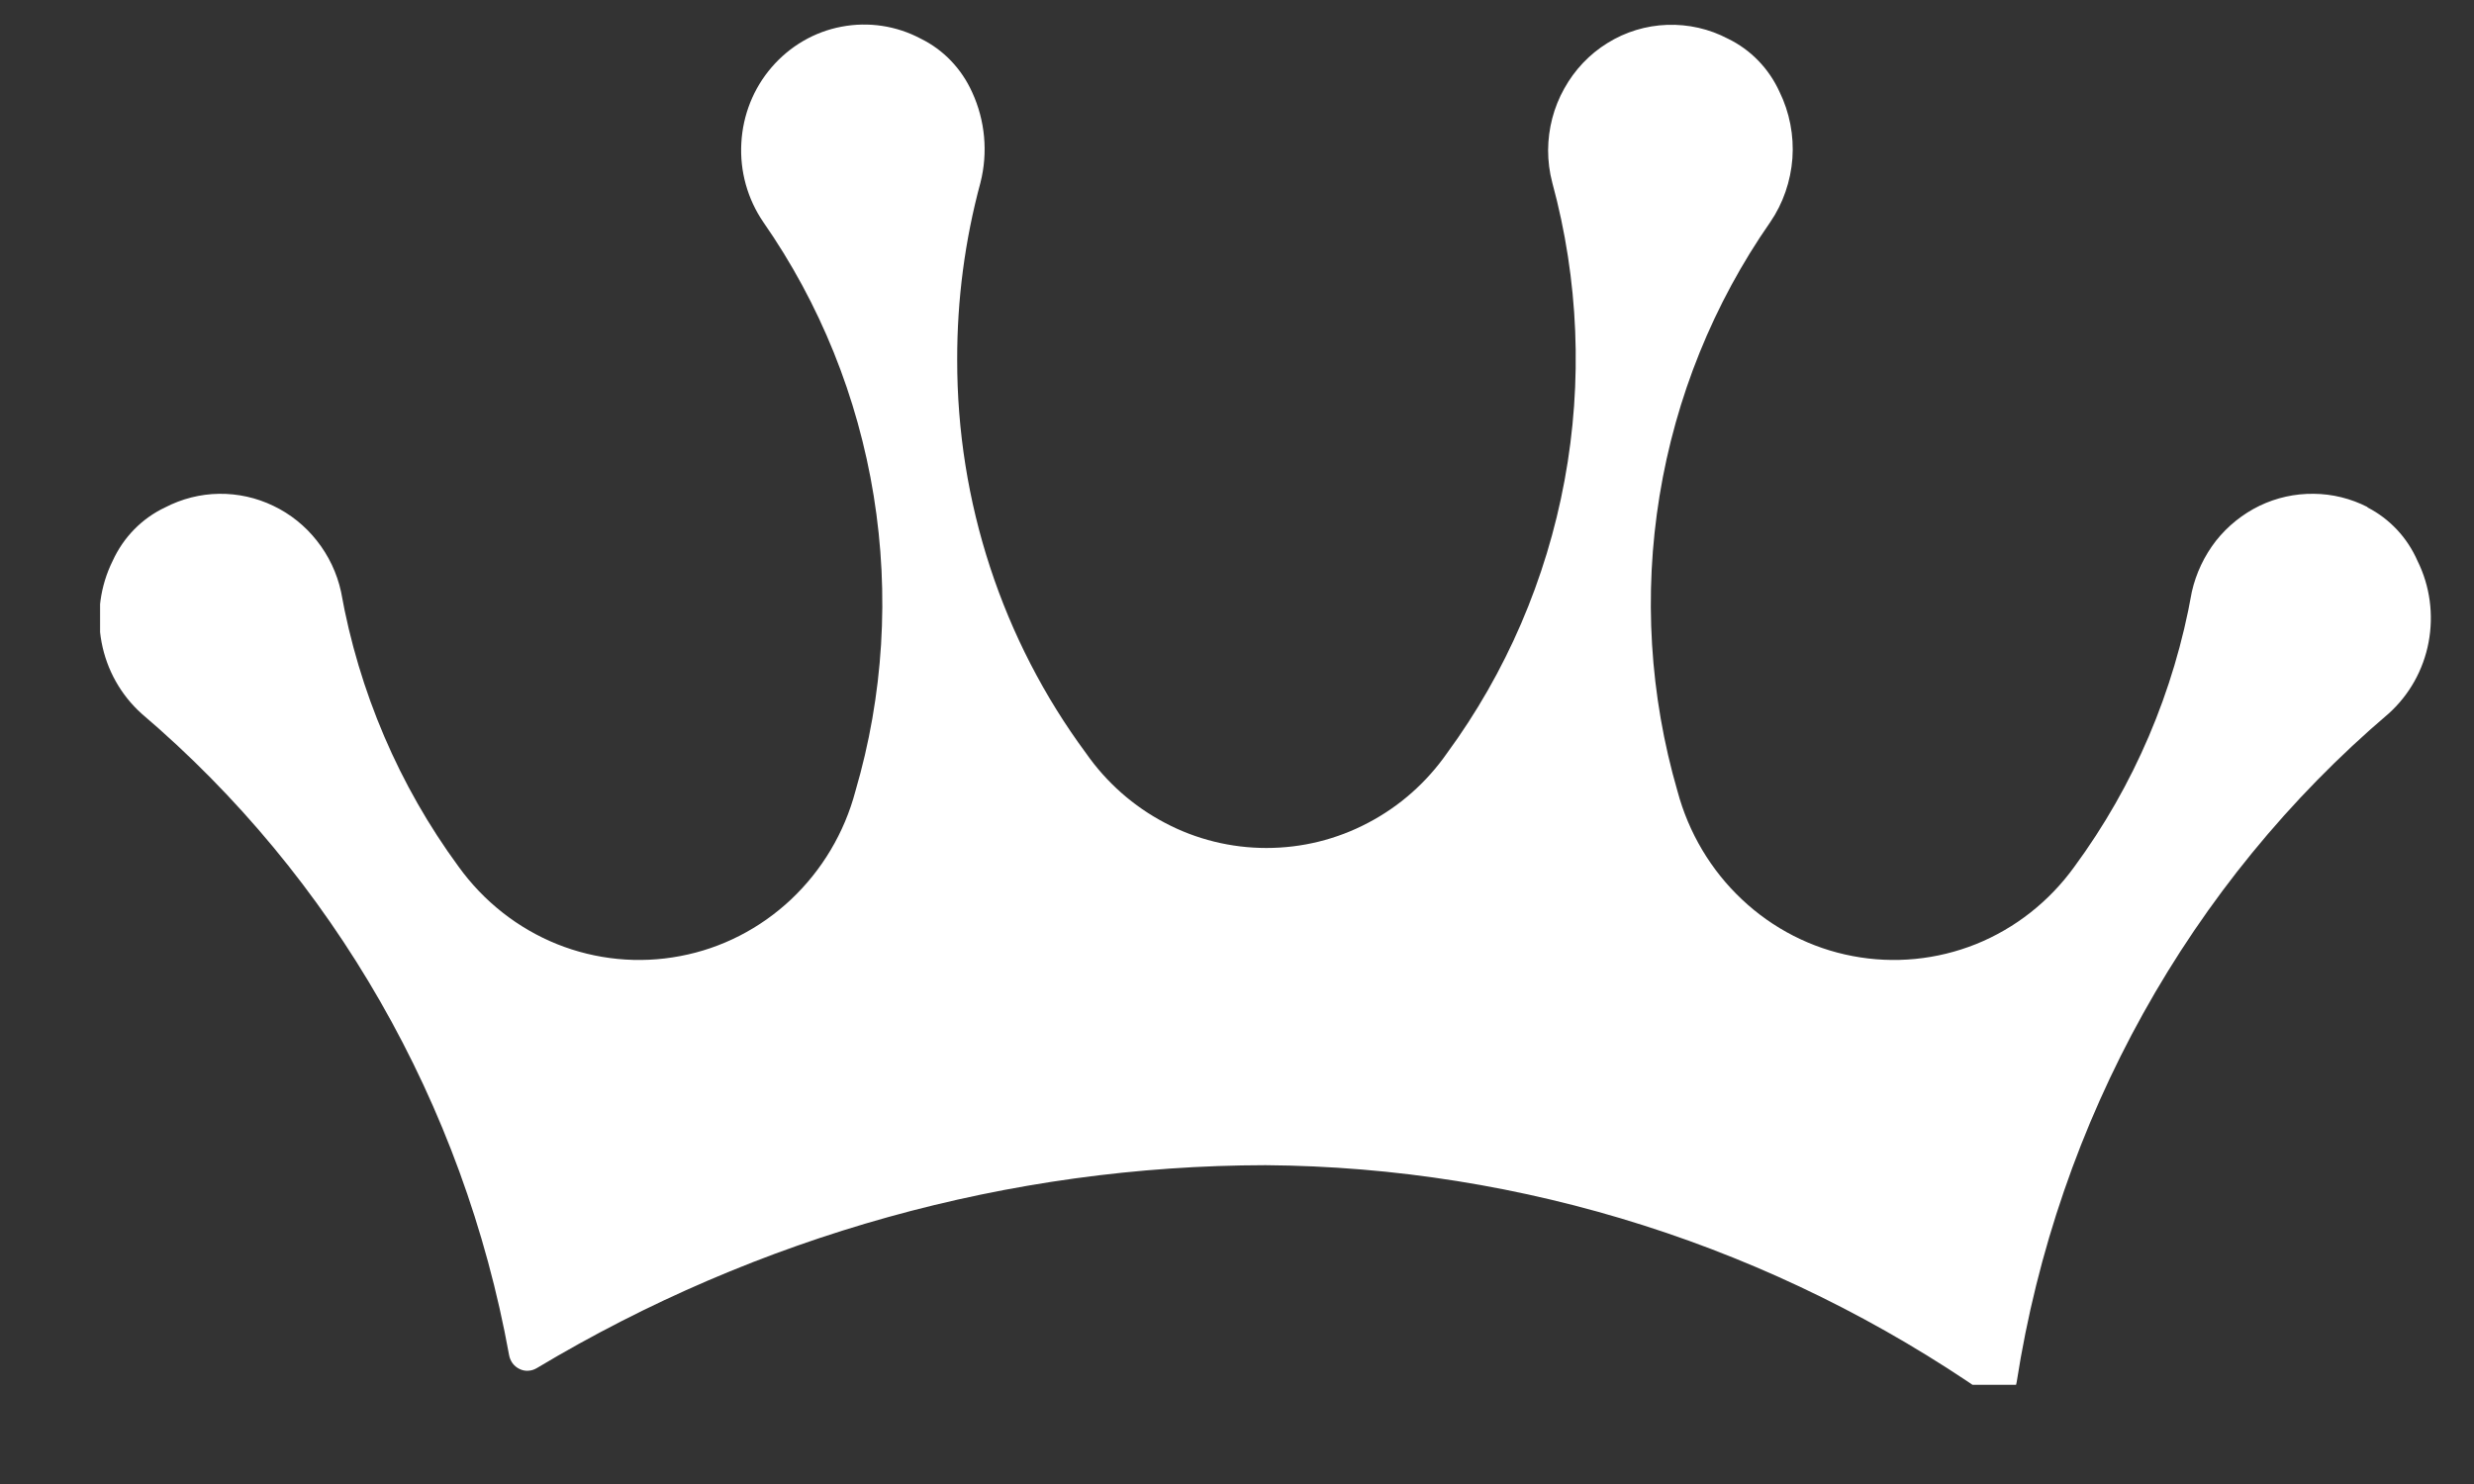<svg width="20" height="12" viewBox="0 0 20 12" fill="none" xmlns="http://www.w3.org/2000/svg">
<rect x="0" y="0" width="20" height="12" fill="#333333" stroke="none"/>
<g clip-path="url(#clip0_3609_6189)">
<path d="M15.586 14.242C16.968 15.729 17.658 17.916 17.658 20.804C17.658 21.086 17.647 21.401 17.626 21.733L17.606 22.046C17.596 22.204 17.527 22.352 17.414 22.46C17.301 22.568 17.152 22.628 16.998 22.629H6.964C6.942 22.628 6.92 22.633 6.9 22.642C6.88 22.651 6.862 22.665 6.848 22.682C6.833 22.698 6.823 22.718 6.816 22.74C6.81 22.761 6.808 22.784 6.811 22.806C6.873 23.25 7.025 23.675 7.257 24.054C7.489 24.434 7.796 24.76 8.159 25.011C8.966 25.597 10.05 25.89 11.411 25.891C12.272 25.891 13.132 25.809 13.979 25.646C14.618 25.53 15.245 25.352 15.851 25.116C15.872 25.107 15.895 25.103 15.918 25.104C15.941 25.106 15.964 25.112 15.984 25.124C16.004 25.135 16.021 25.151 16.035 25.171C16.048 25.19 16.056 25.212 16.06 25.236L16.644 28.866C16.65 28.899 16.645 28.934 16.629 28.964C16.614 28.994 16.59 29.018 16.56 29.032C16.262 29.168 15.956 29.282 15.643 29.373C15.177 29.514 14.703 29.628 14.225 29.715C13.703 29.812 13.146 29.895 12.55 29.953C11.957 30.019 11.362 30.051 10.766 30.051C9.257 30.051 7.944 29.823 6.829 29.367C5.782 28.959 4.837 28.322 4.058 27.499C3.318 26.695 2.762 25.732 2.431 24.681C2.073 23.545 1.896 22.357 1.906 21.163C1.906 19.643 2.134 18.313 2.591 17.174C3 16.11 3.614 15.14 4.397 14.323C5.127 13.573 6.002 12.985 6.965 12.597C7.912 12.208 8.923 12.008 9.944 12.006C12.325 12.006 14.206 12.751 15.586 14.242ZM13.056 19.134C13.027 18.782 12.961 18.435 12.861 18.097C12.749 17.716 12.565 17.362 12.319 17.054C12.064 16.742 11.749 16.487 11.394 16.305C10.962 16.099 10.489 16 10.013 16.017C9.541 16.005 9.073 16.099 8.642 16.294C8.276 16.466 7.95 16.716 7.686 17.027C7.429 17.339 7.231 17.698 7.102 18.085C6.985 18.423 6.895 18.77 6.831 19.122C6.827 19.145 6.828 19.168 6.834 19.19C6.84 19.212 6.85 19.233 6.865 19.251C6.879 19.268 6.897 19.282 6.918 19.292C6.938 19.302 6.96 19.307 6.983 19.307H12.914C12.934 19.305 12.954 19.3 12.972 19.291C12.99 19.281 13.006 19.268 13.019 19.253C13.032 19.237 13.042 19.219 13.049 19.199C13.055 19.18 13.057 19.159 13.056 19.139V19.134ZM19.139 4.1C19.004 4.031 18.855 3.994 18.704 3.993C18.552 3.991 18.403 4.024 18.266 4.09C18.13 4.156 18.009 4.253 17.914 4.373C17.82 4.494 17.753 4.635 17.719 4.785C17.576 5.592 17.251 6.354 16.769 7.009C16.567 7.289 16.292 7.506 15.975 7.634C15.658 7.761 15.312 7.795 14.977 7.731C14.643 7.668 14.332 7.509 14.082 7.273C13.831 7.037 13.651 6.734 13.561 6.398C13.336 5.623 13.286 4.806 13.416 4.009C13.546 3.211 13.852 2.455 14.311 1.796C14.415 1.644 14.476 1.465 14.49 1.28C14.503 1.095 14.467 0.909 14.386 0.743C14.3 0.554 14.153 0.402 13.969 0.313C13.817 0.233 13.648 0.195 13.477 0.201C13.307 0.207 13.141 0.257 12.995 0.348C12.849 0.438 12.729 0.565 12.645 0.717C12.56 0.869 12.516 1.04 12.515 1.214C12.515 1.303 12.526 1.392 12.549 1.478C12.762 2.262 12.796 3.086 12.648 3.885C12.5 4.685 12.175 5.439 11.698 6.09C11.532 6.328 11.313 6.521 11.059 6.654C10.805 6.788 10.524 6.857 10.238 6.857C9.953 6.857 9.671 6.788 9.418 6.654C9.164 6.521 8.945 6.328 8.779 6.09C8.102 5.174 7.736 4.057 7.738 2.908C7.737 2.425 7.8 1.943 7.926 1.477C7.988 1.233 7.964 0.974 7.859 0.746C7.774 0.557 7.628 0.403 7.444 0.313C7.247 0.208 7.021 0.174 6.802 0.216C6.584 0.257 6.385 0.373 6.238 0.544C6.091 0.714 6.005 0.93 5.993 1.157C5.98 1.384 6.043 1.609 6.17 1.795C6.629 2.454 6.934 3.211 7.063 4.009C7.192 4.806 7.142 5.624 6.915 6.398C6.826 6.734 6.645 7.037 6.395 7.273C6.144 7.509 5.834 7.668 5.499 7.731C5.164 7.795 4.818 7.761 4.502 7.634C4.185 7.506 3.91 7.289 3.708 7.009C3.226 6.353 2.901 5.592 2.757 4.785C2.724 4.634 2.657 4.493 2.562 4.373C2.467 4.252 2.346 4.155 2.209 4.09C2.072 4.024 1.922 3.991 1.771 3.993C1.619 3.995 1.47 4.033 1.335 4.103C1.148 4.191 0.998 4.344 0.911 4.535C0.81 4.738 0.779 4.97 0.821 5.193C0.863 5.417 0.977 5.62 1.145 5.771C2.696 7.092 3.747 8.926 4.115 10.955C4.119 10.98 4.129 11.003 4.143 11.023C4.158 11.043 4.177 11.059 4.2 11.07C4.222 11.081 4.247 11.086 4.271 11.084C4.296 11.083 4.319 11.075 4.341 11.062C6.127 9.992 8.16 9.425 10.231 9.422C12.315 9.437 14.347 10.084 16.069 11.282C16.09 11.296 16.115 11.305 16.14 11.308C16.166 11.31 16.192 11.306 16.215 11.295C16.238 11.284 16.259 11.268 16.274 11.247C16.289 11.226 16.299 11.201 16.303 11.176C16.632 9.061 17.7 7.141 19.309 5.771C19.477 5.62 19.591 5.417 19.633 5.193C19.675 4.97 19.644 4.738 19.543 4.535C19.461 4.347 19.318 4.195 19.139 4.103V4.1Z" fill="white"/>
</g>
<defs>
<clipPath id="clip0_3609_6189">
<rect width="18.857" height="11" fill="white" transform="translate(0.809 0.198)"/>
</clipPath>
</defs>
</svg>
